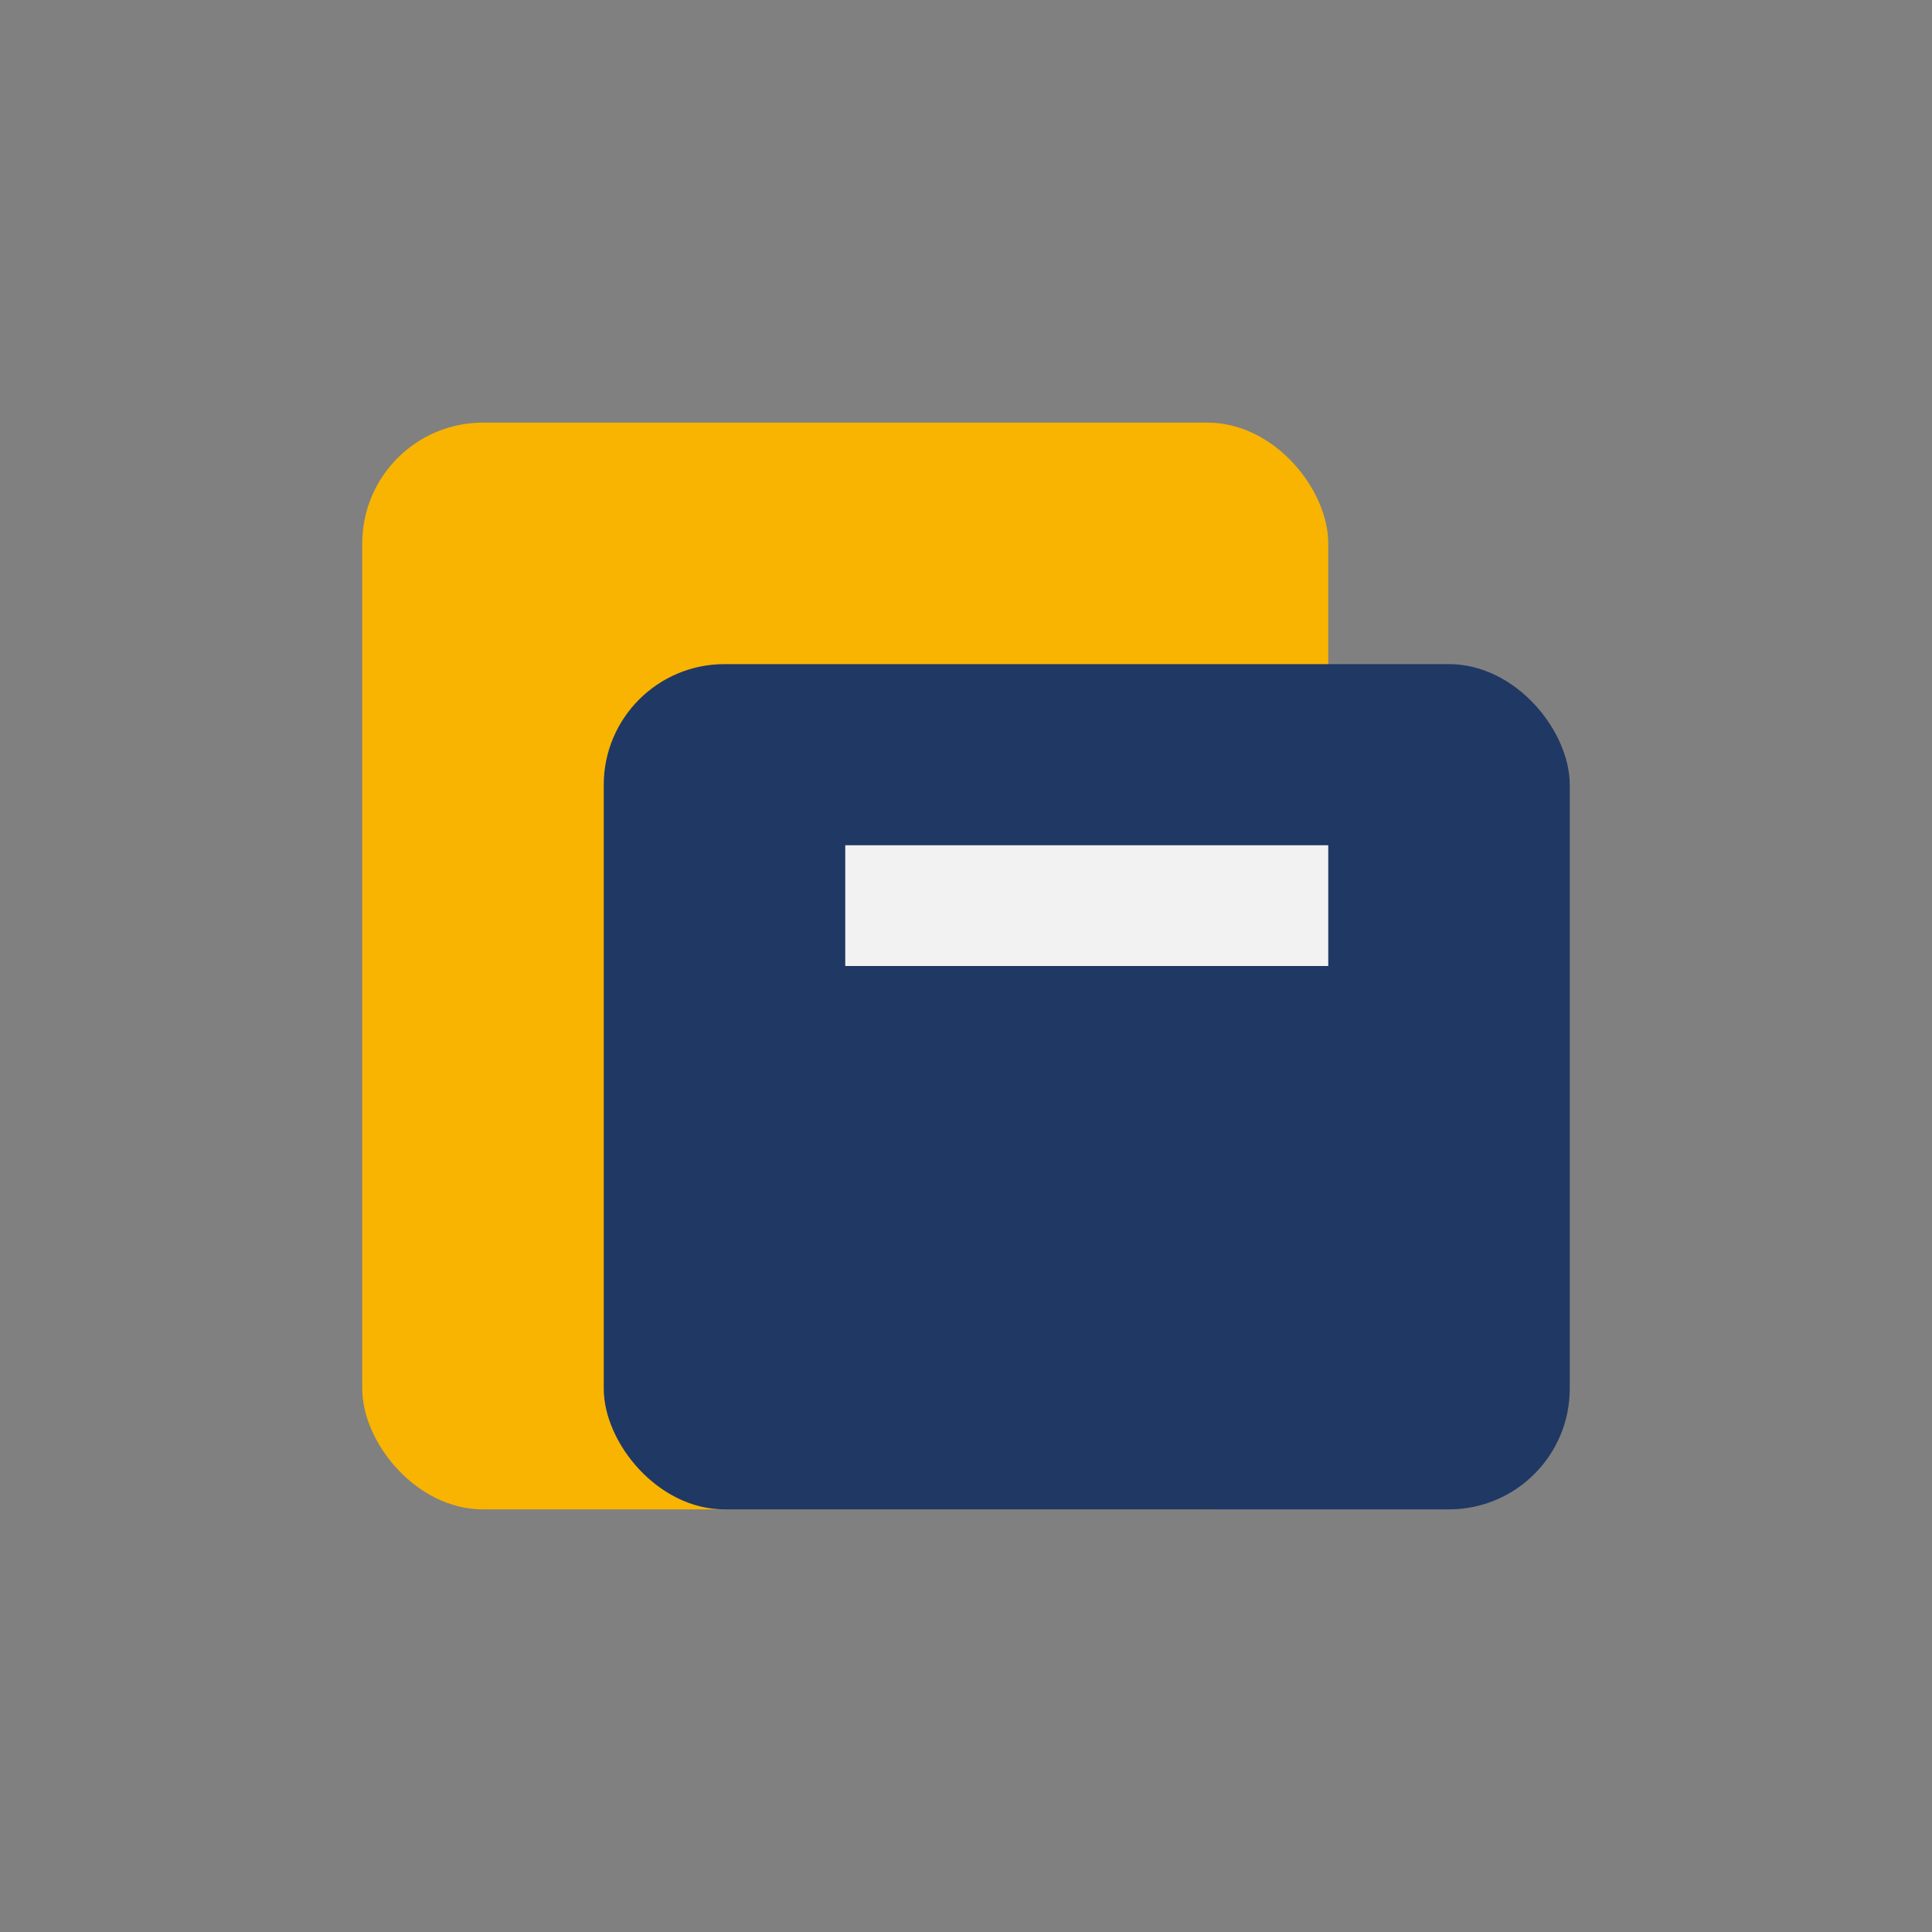 <?xml version="1.0" encoding="UTF-8"?>
<svg xmlns="http://www.w3.org/2000/svg" width="32" height="32" viewBox="0 0 32 32"><rect x="0" y="0" width="32" height="32" fill="#808080" stroke="none"/><rect x="6" y="7" width="16" height="18" rx="2" fill="#F8B400"/><rect x="10" y="11" width="16" height="14" rx="2" fill="#203864"/><path d="M14 15h8" stroke="#F2F2F2" stroke-width="2"/></svg>